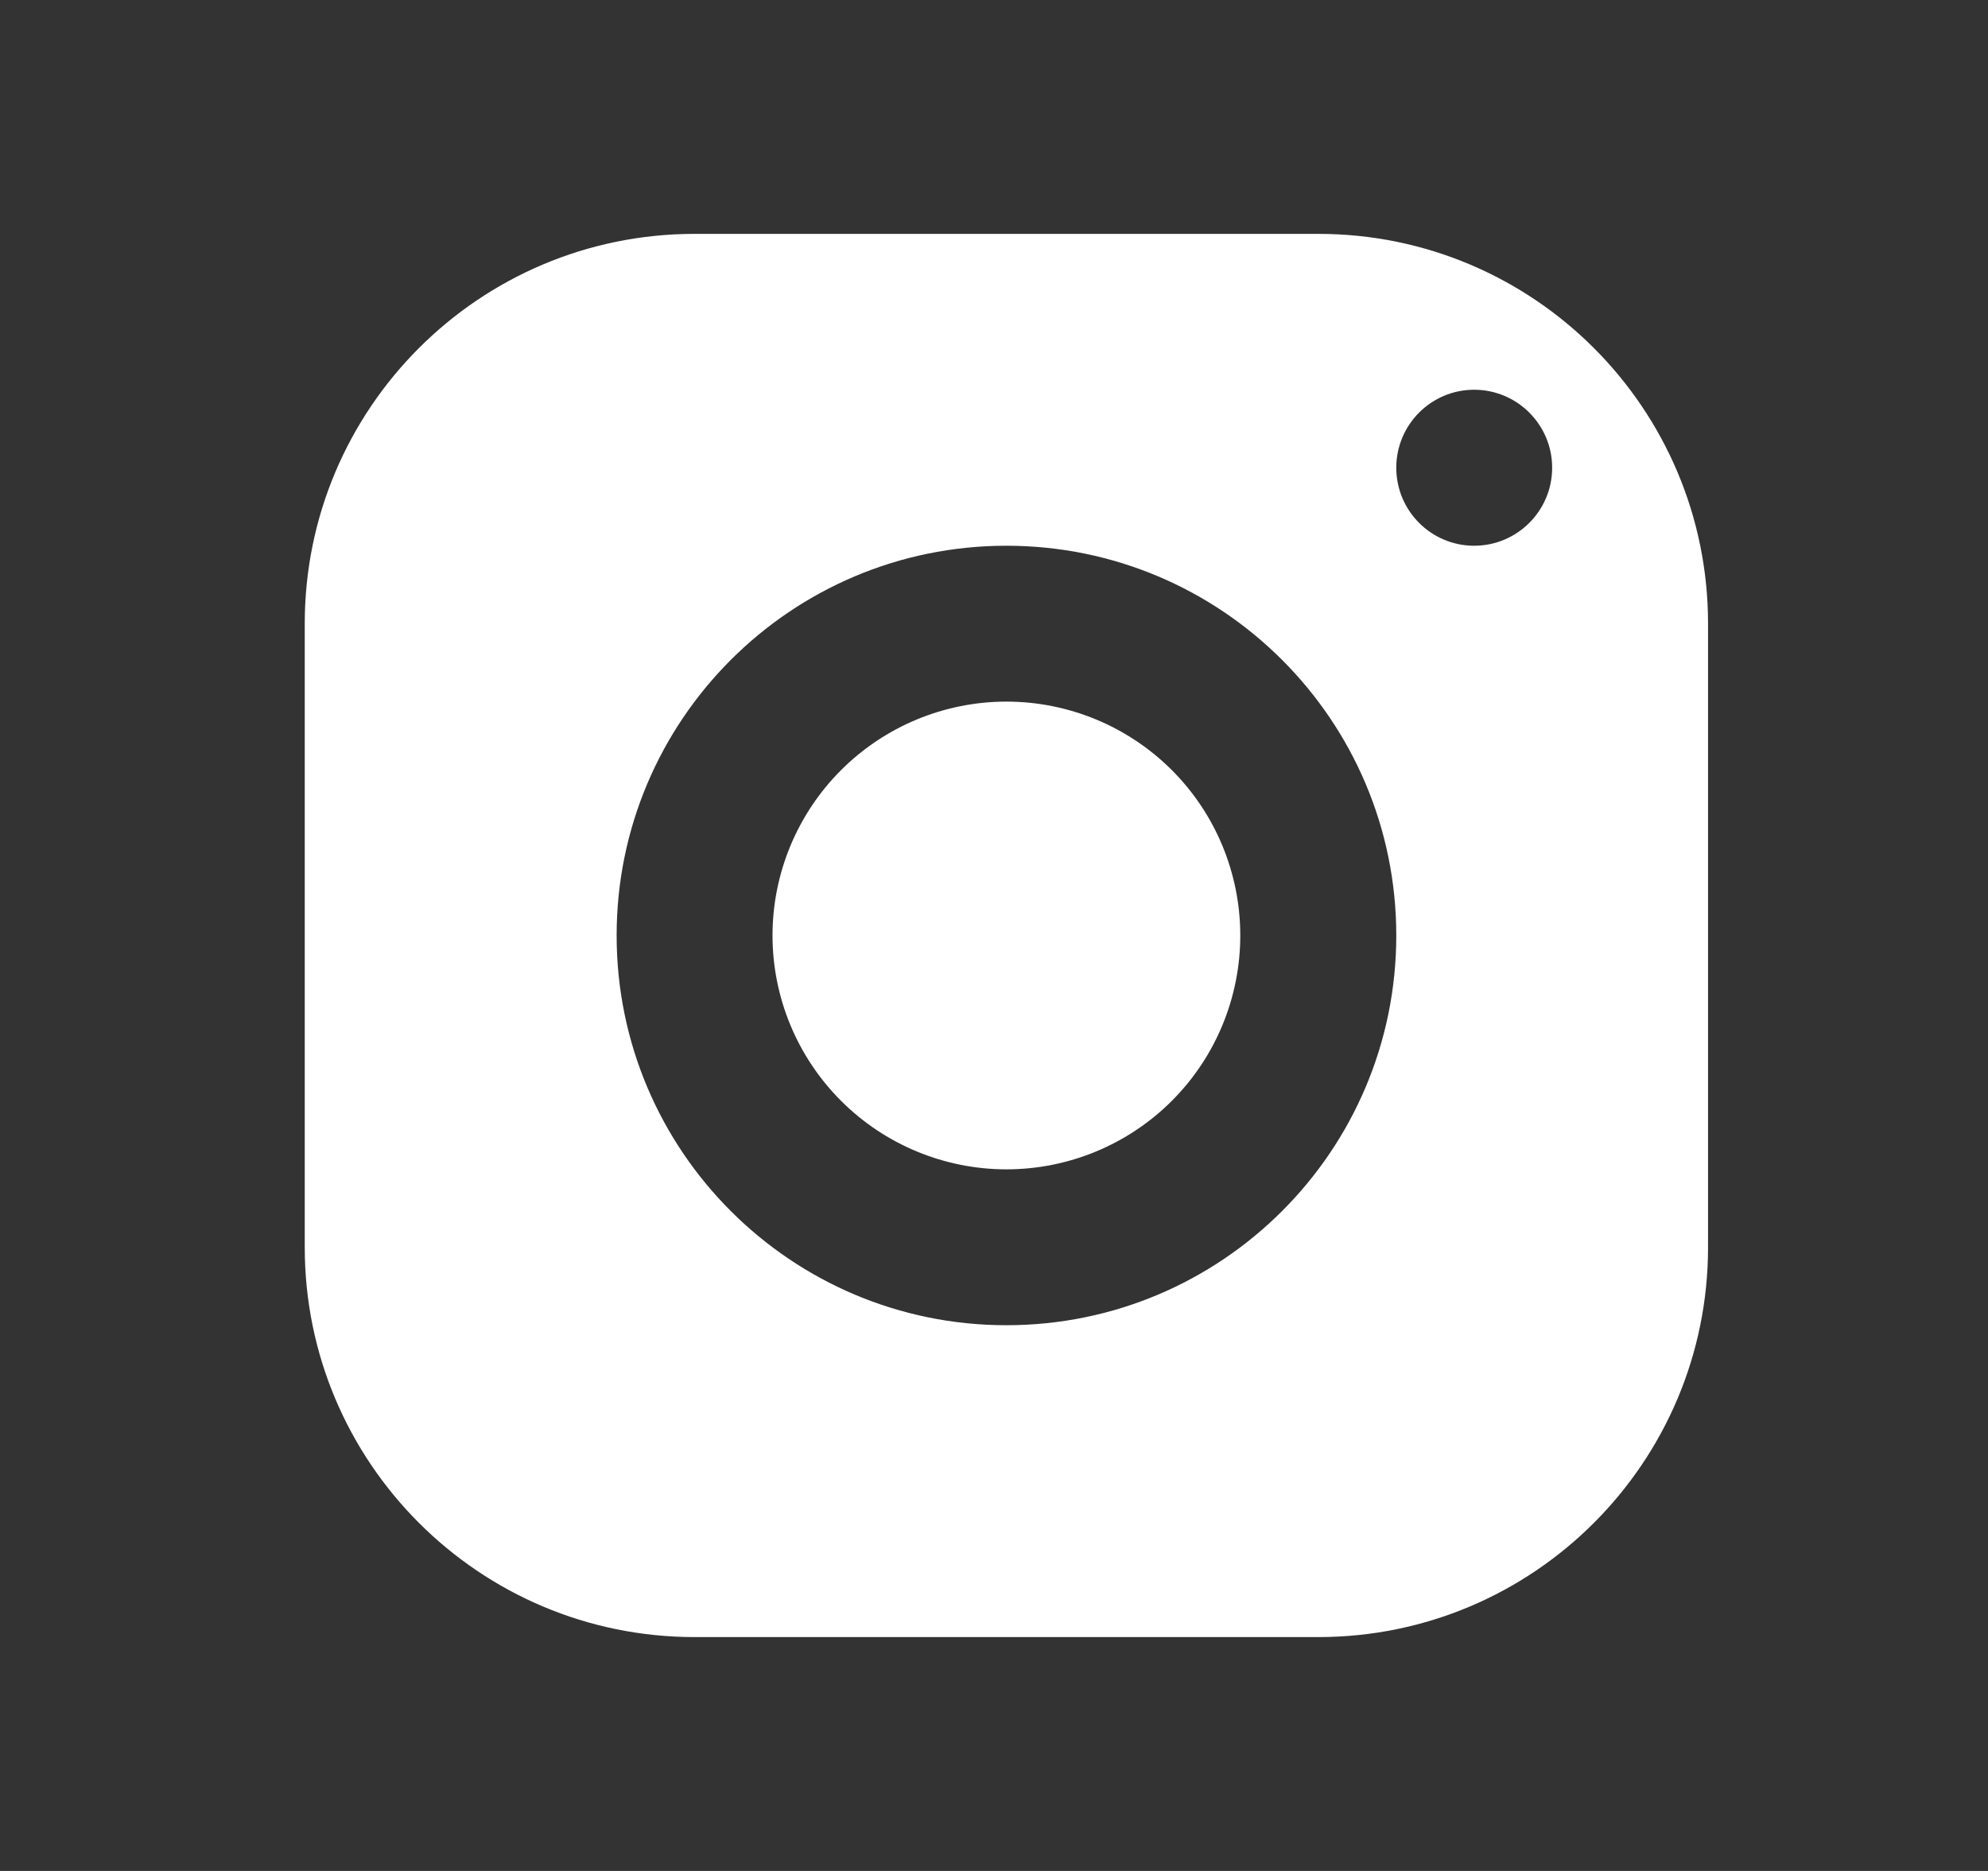 <svg width="17" height="16" viewBox="0 0 17 16" fill="none" xmlns="http://www.w3.org/2000/svg">
<rect x="0" y="0" width="17" height="16" fill="#333333" stroke="none"/>
<path d="M5.94 2C4.099 2 2.606 3.493 2.606 5.333V10.667C2.606 12.507 4.099 14 5.94 14H11.273C13.114 14 14.606 12.507 14.606 10.667V5.333C14.606 3.493 13.114 2 11.273 2H5.94ZM12.606 3.333C12.974 3.333 13.273 3.632 13.273 4C13.273 4.368 12.974 4.667 12.606 4.667C12.238 4.667 11.94 4.368 11.94 4C11.94 3.632 12.238 3.333 12.606 3.333ZM8.606 4.667C10.447 4.667 11.94 6.159 11.94 8C11.94 9.841 10.447 11.333 8.606 11.333C6.766 11.333 5.273 9.841 5.273 8C5.273 6.159 6.766 4.667 8.606 4.667ZM8.606 6C8.076 6 7.567 6.211 7.192 6.586C6.817 6.961 6.606 7.47 6.606 8C6.606 8.53 6.817 9.039 7.192 9.414C7.567 9.789 8.076 10 8.606 10C9.137 10 9.646 9.789 10.021 9.414C10.396 9.039 10.606 8.53 10.606 8C10.606 7.47 10.396 6.961 10.021 6.586C9.646 6.211 9.137 6 8.606 6Z" fill="white"/>
</svg>

